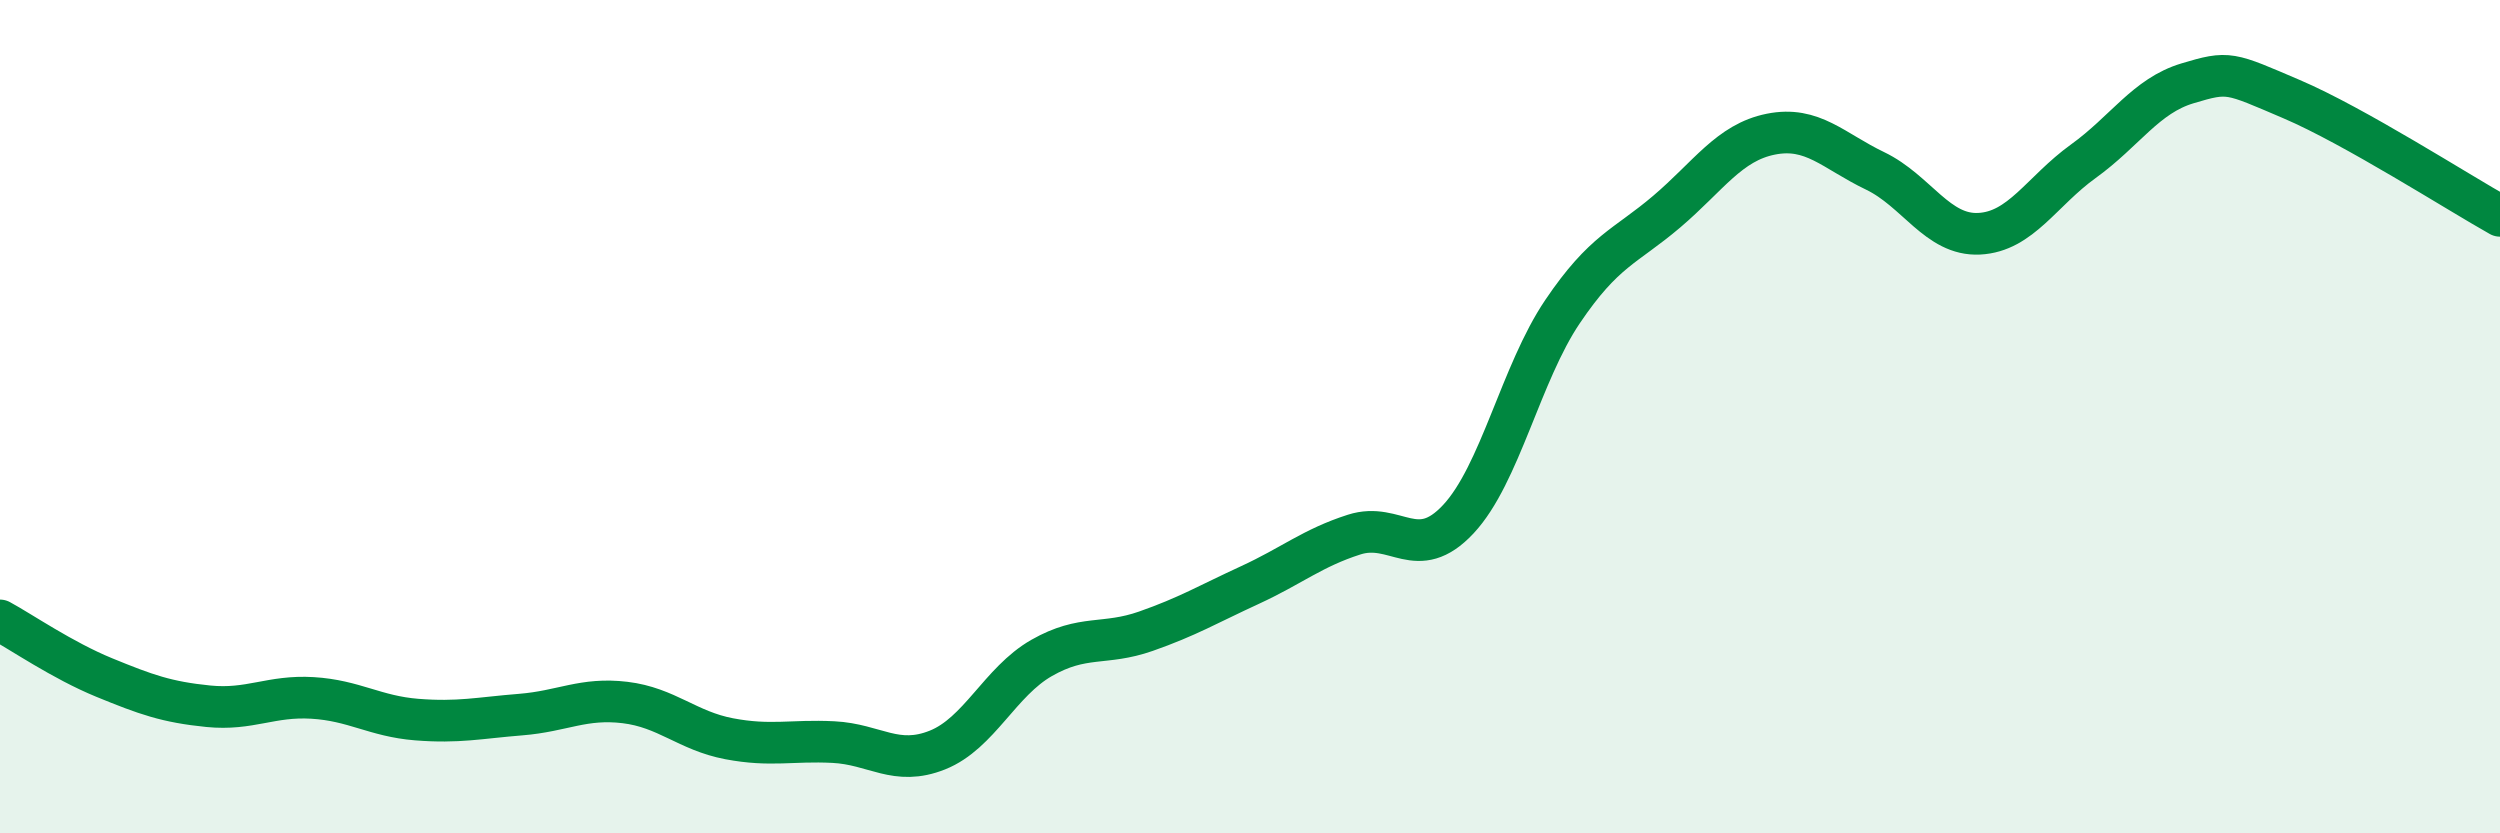 
    <svg width="60" height="20" viewBox="0 0 60 20" xmlns="http://www.w3.org/2000/svg">
      <path
        d="M 0,14.89 C 0.5,15.16 1.5,15.85 2.5,16.26 C 3.5,16.67 4,16.85 5,16.95 C 6,17.05 6.5,16.69 7.5,16.75 C 8.5,16.81 9,17.19 10,17.27 C 11,17.35 11.5,17.23 12.5,17.15 C 13.5,17.07 14,16.74 15,16.86 C 16,16.98 16.5,17.54 17.5,17.73 C 18.5,17.92 19,17.76 20,17.81 C 21,17.86 21.5,18.4 22.5,18 C 23.5,17.6 24,16.36 25,15.79 C 26,15.22 26.5,15.5 27.5,15.15 C 28.5,14.8 29,14.5 30,14.04 C 31,13.58 31.5,13.15 32.5,12.83 C 33.5,12.51 34,13.53 35,12.46 C 36,11.39 36.5,8.96 37.5,7.48 C 38.5,6 39,5.93 40,5.08 C 41,4.23 41.5,3.42 42.5,3.22 C 43.5,3.02 44,3.62 45,4.1 C 46,4.58 46.5,5.66 47.5,5.61 C 48.5,5.56 49,4.59 50,3.87 C 51,3.15 51.5,2.3 52.5,2 C 53.5,1.7 53.5,1.74 55,2.38 C 56.5,3.02 59,4.62 60,5.18L60 20L0 20Z"
        fill="#008740"
        opacity="0.1"
        stroke-linecap="round"
        stroke-linejoin="round"
      />
      <path
        d="M 0,14.89 C 0.5,15.16 1.5,15.85 2.5,16.26 C 3.5,16.67 4,16.85 5,16.95 C 6,17.05 6.5,16.69 7.5,16.75 C 8.5,16.81 9,17.19 10,17.27 C 11,17.35 11.5,17.23 12.5,17.15 C 13.5,17.07 14,16.74 15,16.86 C 16,16.98 16.5,17.54 17.5,17.73 C 18.5,17.92 19,17.76 20,17.81 C 21,17.86 21.5,18.4 22.5,18 C 23.5,17.6 24,16.36 25,15.79 C 26,15.22 26.5,15.5 27.5,15.15 C 28.5,14.8 29,14.5 30,14.04 C 31,13.58 31.5,13.15 32.5,12.83 C 33.5,12.51 34,13.53 35,12.46 C 36,11.39 36.5,8.96 37.5,7.48 C 38.5,6 39,5.93 40,5.08 C 41,4.23 41.5,3.42 42.5,3.22 C 43.5,3.02 44,3.62 45,4.1 C 46,4.58 46.5,5.66 47.5,5.61 C 48.5,5.56 49,4.59 50,3.87 C 51,3.15 51.5,2.3 52.5,2 C 53.5,1.7 53.5,1.74 55,2.38 C 56.5,3.02 59,4.62 60,5.18"
        stroke="#008740"
        stroke-width="1"
        fill="none"
        stroke-linecap="round"
        stroke-linejoin="round"
      />
    </svg>
  